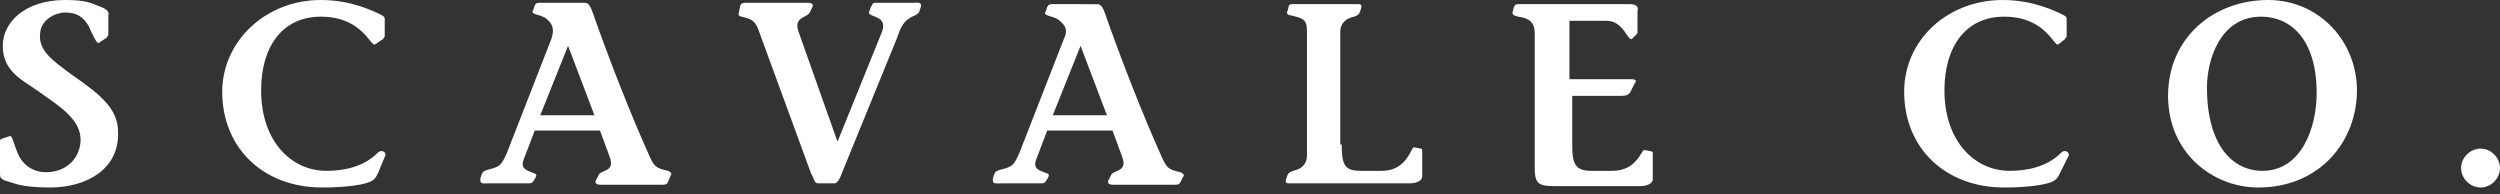 <?xml version="1.0" encoding="utf-8"?>
<!-- Generator: Adobe Illustrator 26.0.3, SVG Export Plug-In . SVG Version: 6.00 Build 0)  -->
<svg version="1.1" id="レイヤー_1" xmlns="http://www.w3.org/2000/svg" xmlns:xlink="http://www.w3.org/1999/xlink" x="0px"
	 y="0px" viewBox="0 0 180 14" style="enable-background:new 0 0 180 14;" xml:space="preserve">
<rect x="0" y="0" width="180" height="14" fill="#333333" stroke="none"/>
<style type="text/css">
	.st0{fill:#FFFFFF;}
</style>
<g>
	<g>
		<path class="st0" d="M7.1,3.1C7,3.2,6.6,2.4,6.4,1.9c-0.4-0.7-0.9-1-1.7-1C4,0.9,3,1.4,2.9,2.3c-0.2,1.3,0.8,2,2.3,3.1
			c2,1.4,3.3,2.4,3.3,4.1c0.1,2.7-2.3,4-4.9,4c-1.1,0-2-0.1-2.6-0.3c-1-0.3-1-0.3-1-0.8v-1.8c0-0.2-0.1-0.5,0.1-0.6l0.6-0.2
			c0.2-0.1,0.3,0.7,0.7,1.5c0.4,0.7,1.1,1.1,1.9,1.1c1.4,0,2.4-0.9,2.5-2.2c0.1-1.6-1.6-2.6-3-3.6C1.7,5.8,0.2,5.2,0.2,3.3
			C0.2,1.6,1.8,0,4.7,0c1,0,1.7,0.1,2.3,0.4c0.6,0.2,0.9,0.4,0.8,0.7v1.4c0,0.1-0.1,0.1-0.1,0.2L7.1,3.1z"/>
		<path class="st0" d="M27.2,12.5c-0.1,0.2-0.2,0.4-0.4,0.5c-0.4,0.3-1.9,0.5-3.6,0.5c-4.2,0-7.2-2.8-7.2-6.9C16,3,19.1,0,23.1,0
			c2.2,0,3.8,0.8,4.4,1.1c0.2,0.1,0.2,0.2,0.2,0.3v1.2c0,0.1-0.1,0.1-0.1,0.2L27,3.2c-0.3,0.2-0.9-2-3.9-2c-2.8,0-4.3,2.2-4.3,5.3
			c0,3.7,2.2,5.8,4.7,5.8c1.3,0,2.7-0.3,3.7-1.3c0.3-0.3,0.7,0,0.5,0.3L27.2,12.5z"/>
		<path class="st0" d="M48.1,13.1c-0.1,0.2-0.2,0.2-0.5,0.2h-4.4c-0.2,0-0.4-0.1-0.3-0.3l0.2-0.4c0.2-0.4,1.2-0.2,0.8-1.3l-0.7-1.9
			h-4.7l-0.8,2.1c-0.4,1,1.1,0.8,0.9,1.2l-0.1,0.2c-0.1,0.1-0.1,0.3-0.4,0.3h-2.9c-0.4,0-0.7,0.1-0.6-0.4l0.1-0.3
			c0.1-0.2,0.2-0.2,0.5-0.3c0.8-0.2,0.9-0.3,1.3-1.2l3.2-8.2c0.3-0.9-0.1-1.2-0.3-1.4c-0.4-0.4-1.3-0.3-1-0.7l0.1-0.3
			c0.1-0.2,0.2-0.2,0.4-0.2h3.2c0.3,0,0.4,0.3,0.5,0.5c1.3,3.7,2.8,7.5,4.1,10.4c0.4,0.9,0.5,1,1.4,1.2c0.2,0.1,0.3,0.2,0.2,0.3
			L48.1,13.1z M42.8,8.3l-1.9-5l-2,5H42.8z"/>
		<path class="st0" d="M53.3,0.4c0.1-0.2,0.2-0.2,0.5-0.2h4.4c0.2,0,0.4,0.1,0.3,0.3l-0.2,0.4c-0.2,0.4-1.2,0.3-0.8,1.4l2.8,7.9
			l3.2-7.9c0.5-1.3-1.2-1-0.9-1.5l0.1-0.3c0.1-0.1,0.1-0.3,0.3-0.3h2.7c0.3,0,0.7-0.1,0.6,0.3l-0.1,0.3c-0.1,0.3-0.4,0.3-0.7,0.5
			c-0.5,0.3-0.7,0.8-0.9,1.4l-4,9.8c-0.1,0.3-0.3,0.7-0.5,0.7h-1.2c-0.3,0-0.3-0.4-0.5-0.7L54.7,2.4c-0.3-0.9-0.5-1-1.3-1.2
			c-0.1,0-0.3-0.1-0.2-0.3L53.3,0.4z"/>
		<path class="st0" d="M85,13.1c-0.1,0.2-0.2,0.2-0.5,0.2h-4.4c-0.2,0-0.4-0.1-0.3-0.3l0.2-0.4c0.2-0.4,1.2-0.2,0.8-1.3l-0.7-1.9
			h-4.7l-0.8,2.1c-0.4,1,1.1,0.8,0.9,1.2l-0.1,0.2c-0.1,0.1-0.1,0.3-0.4,0.3h-2.9c-0.4,0-0.7,0.1-0.6-0.4l0.1-0.3
			c0.1-0.2,0.2-0.2,0.5-0.3c0.8-0.2,0.9-0.3,1.3-1.2l3.2-8.2C77,2,76.5,1.7,76.3,1.5c-0.4-0.4-1.3-0.3-1-0.7l0.1-0.3
			c0.1-0.2,0.2-0.2,0.4-0.2H79c0.3,0,0.4,0.3,0.5,0.5c1.3,3.7,2.8,7.5,4.1,10.4c0.4,0.9,0.5,1,1.4,1.2c0.2,0.1,0.3,0.2,0.2,0.3
			L85,13.1z M79.7,8.3l-1.9-5l-2,5H79.7z"/>
		<path class="st0" d="M96.6,10.4c0,1.6,0.3,1.9,1.4,1.9h1.5c1.8,0,2.1-1.7,2.3-1.7l0.5,0.1c0.1,0,0.1,0.1,0.1,0.2v1.8
			c0,0.3-0.4,0.5-0.9,0.5h-8.7c-0.1,0-0.3,0-0.2-0.3l0.1-0.3c0.1-0.2,0.2-0.2,0.4-0.3c0.5-0.1,1-0.4,1-1.1V2.2
			c0-0.8-0.3-0.9-1.2-1.1c-0.2,0-0.3-0.2-0.2-0.3l0.1-0.4c0.1-0.1,0.1-0.1,0.3-0.1h4.7c0.1,0,0.3,0,0.2,0.3l-0.1,0.3
			c-0.1,0.2-0.2,0.2-0.4,0.3c-0.5,0.1-1,0.4-1,1.1V10.4z"/>
		<path class="st0" d="M113.2,5.7h4.3c0.2,0,0.4,0.1,0.2,0.3l-0.3,0.6c-0.1,0.2-0.3,0.3-0.6,0.3h-3.6v3.6c0,1.4,0.3,1.8,1.4,1.8h1.5
			c1.8,0,2.1-1.6,2.3-1.5l0.5,0.1c0.1,0,0.1,0.1,0.1,0.2v1.8c0,0.3-0.4,0.5-0.9,0.5h-5.8c-1.4,0-1.8,0-1.8-1.3V2.4
			c0-0.8-0.4-1.1-1.2-1.2c-0.3-0.1-0.4-0.1-0.4-0.3l0.1-0.4c0.1-0.2,0.2-0.2,0.3-0.2h8.1c0.4,0,0.6,0.2,0.5,0.5v1.5
			c0,0.1,0,0.1-0.1,0.2l-0.3,0.3c-0.3,0.2-0.6-1.3-1.8-1.3h-2.7V5.7z"/>
		<path class="st0" d="M148.3,12.5c-0.1,0.2-0.2,0.4-0.4,0.5c-0.4,0.3-1.9,0.5-3.6,0.5c-4.2,0-7.2-2.8-7.2-6.9
			c0-3.7,3.1-6.6,7.1-6.6c2.2,0,3.8,0.8,4.4,1.1c0.2,0.1,0.2,0.2,0.2,0.3v1.2c0,0.1-0.1,0.1-0.1,0.2l-0.5,0.4c-0.3,0.2-0.9-2-3.9-2
			c-2.8,0-4.3,2.2-4.3,5.3c0,3.7,2.2,5.8,4.7,5.8c1.3,0,2.7-0.3,3.7-1.3c0.3-0.3,0.7,0,0.5,0.3L148.3,12.5z"/>
		<path class="st0" d="M169.7,6.5c0,3.7-2.7,7-7.1,7c-3.3,0-6.5-2.5-6.5-6.6c0-4.2,3.3-6.9,7.2-6.9C167,0,169.7,3,169.7,6.5z
			 M158.9,6.3c0,4.1,1.8,6,4,6c2.8,0,3.9-3.1,3.9-5.6c0-3.9-1.9-5.5-4-5.5C159.8,1.2,158.9,4.4,158.9,6.3z"/>
		<path class="st0" d="M178.6,10.7c0.8,0,1.4,0.7,1.4,1.4c0,0.7-0.6,1.4-1.4,1.4c-0.7,0-1.4-0.6-1.4-1.4
			C177.2,11.3,177.9,10.7,178.6,10.7z"/>
	</g>
</g>
</svg>
